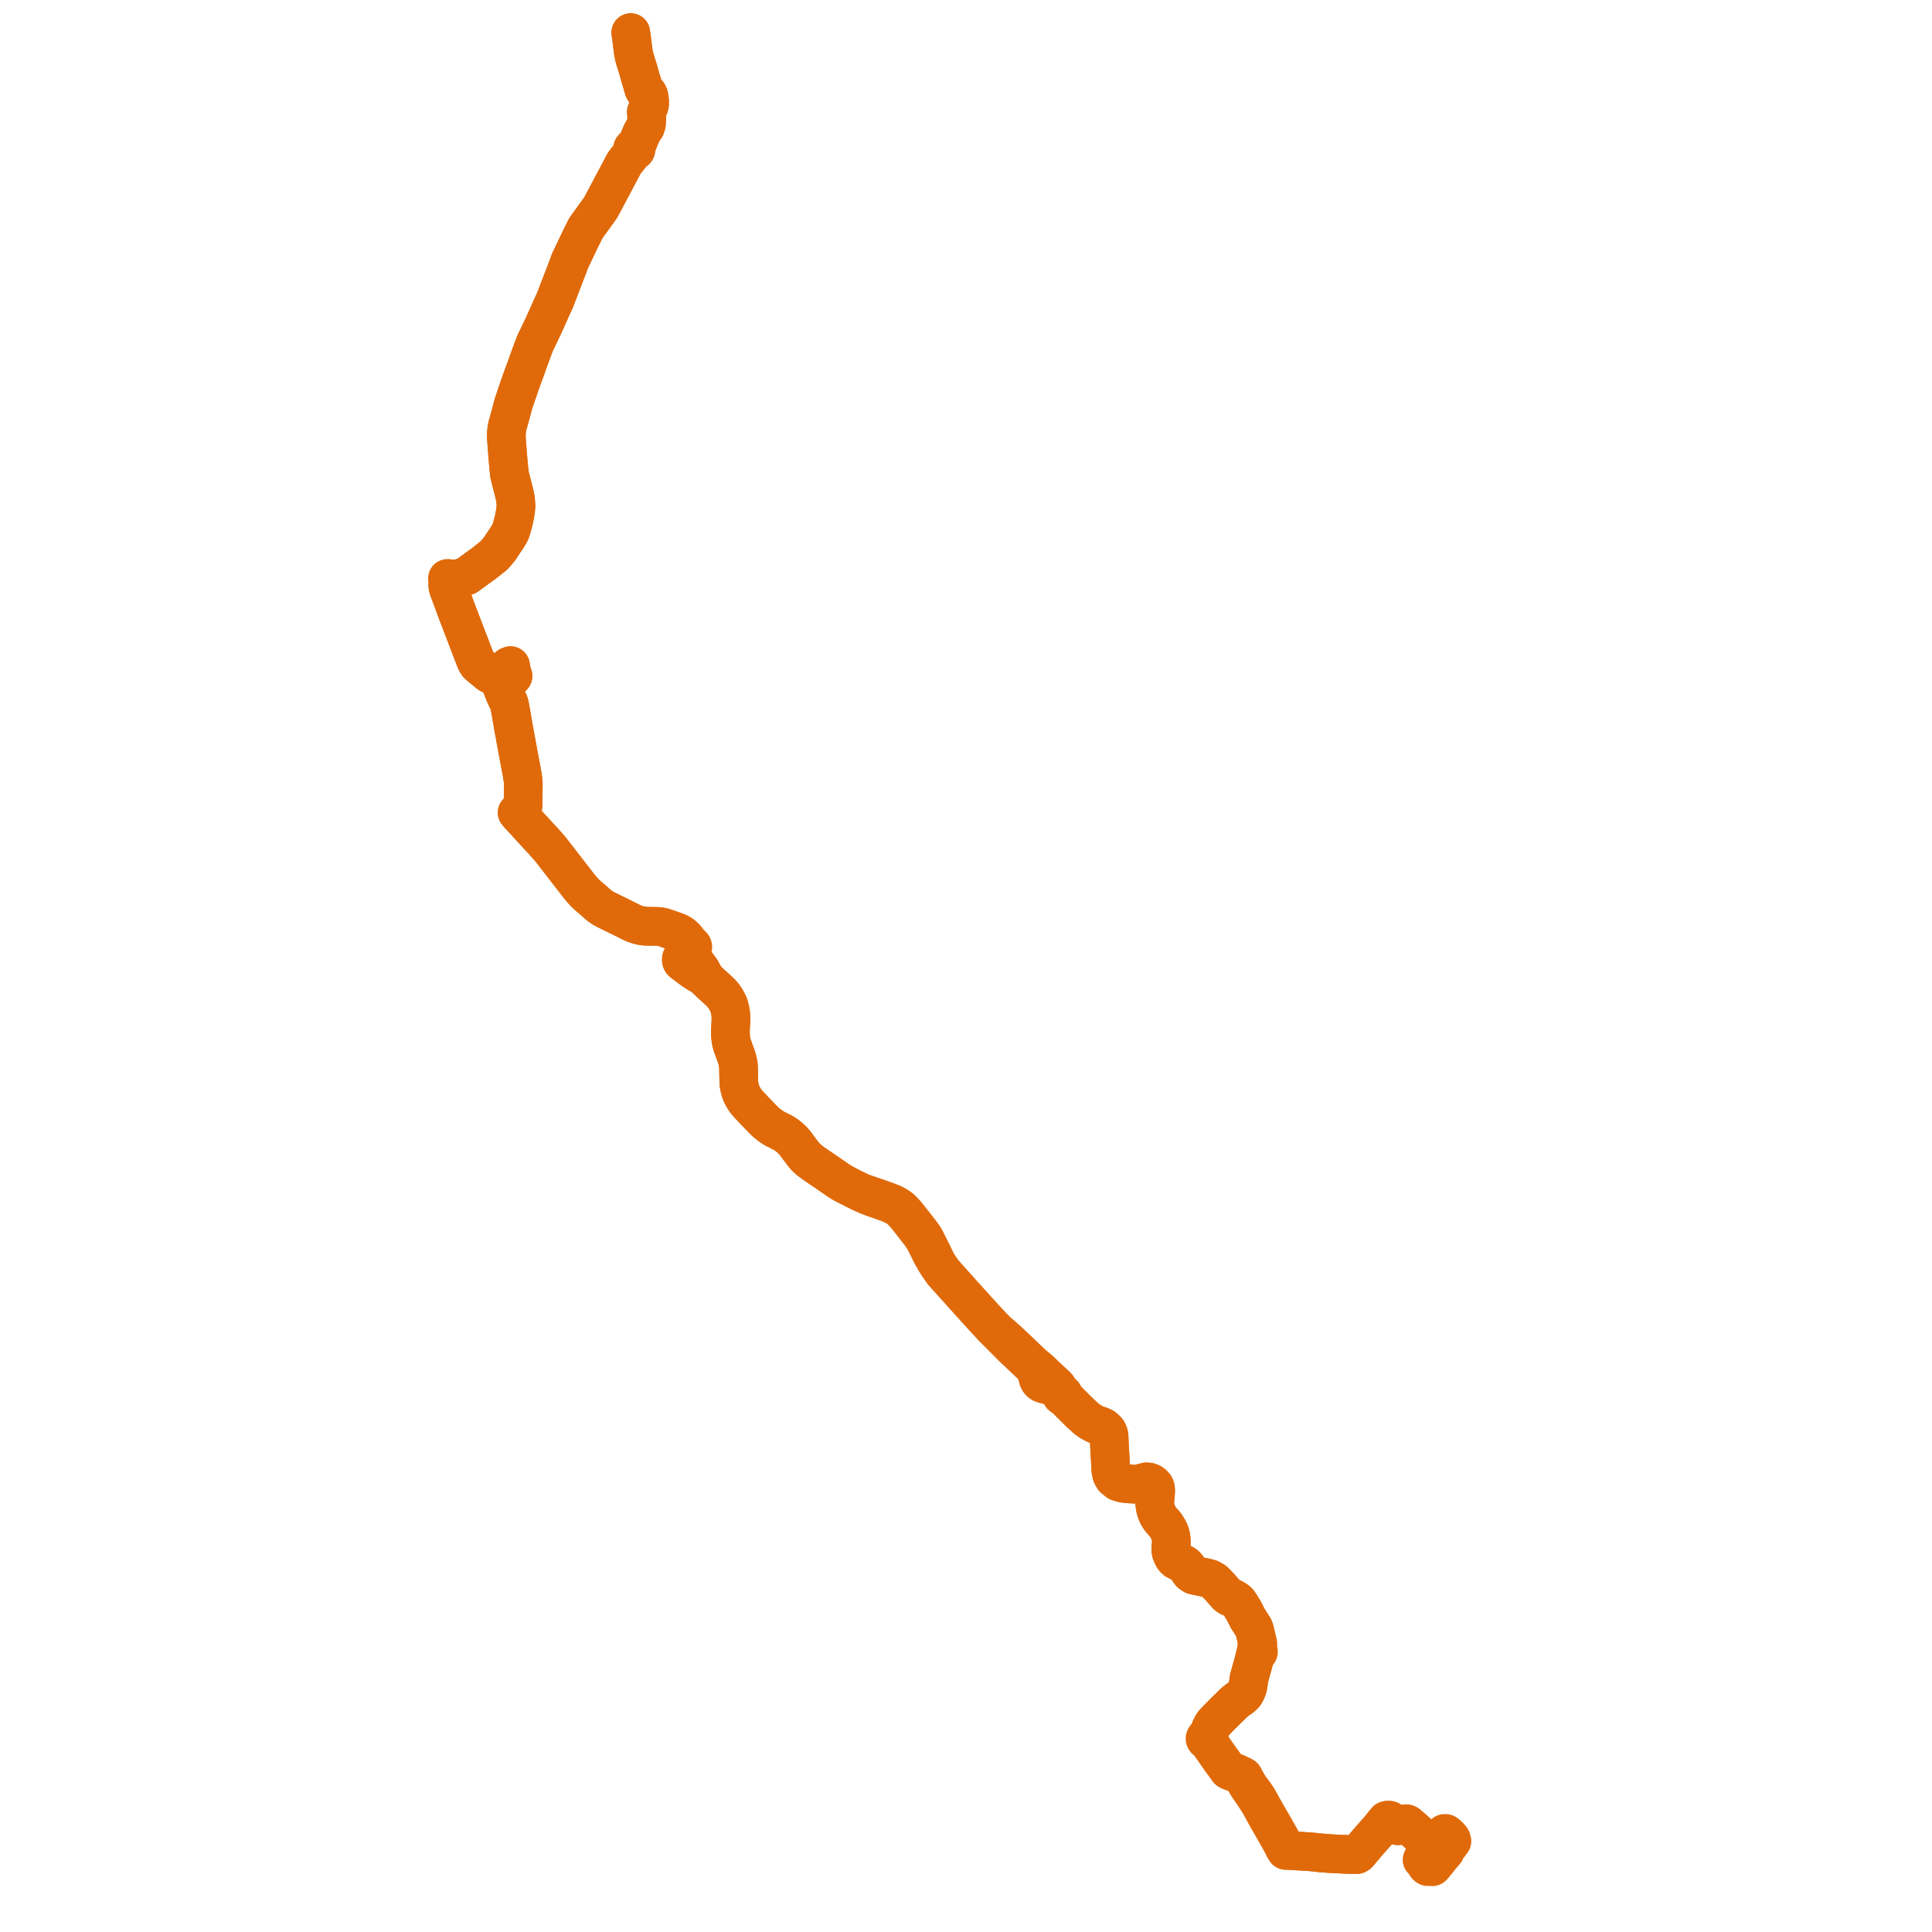     
<svg width="1184.474" height="1184.474" version="1.1"
     xmlns="http://www.w3.org/2000/svg">

  <title>Plan de ligne</title>
  <desc>Du 2022-08-29 au 9999-01-01</desc>

<path d='M 386.709 20 L 386.83 20.808 L 386.957 21.657 L 387.271 23.872 L 387.857 28.673 L 388.318 32.129 L 388.555 33.365 L 388.85 34.805 L 389.314 36.447 L 391.485 43.449 L 392.779 48.209 L 393.508 50.434 L 394.035 52.33 L 394.661 54.585 L 395.191 55.568 L 395.679 55.842 L 396.128 56.146 L 397.104 57.281 L 397.491 57.993 L 397.79 58.7 L 398.037 60.135 L 398.24 61.692 L 398.246 61.962 L 398.244 62.248 L 398.229 64.024 L 397.74 65.687 L 396.865 67.328 L 396.264 68.703 L 396.432 70.405 L 396.503 72.706 L 396.412 74.051 L 396.365 74.742 L 396.363 75.155 L 396.362 75.443 L 396.297 76.095 L 396.214 76.291 L 396.015 76.834 L 395.668 78.07 L 395.039 78.966 L 394.574 79.626 L 394.13 80.257 L 393.705 81.006 L 392.344 84.013 L 390.851 87.862 L 390.44 88.923 L 389.289 90.023 L 388.991 90.308 L 388.657 90.314 L 388.339 90.414 L 388.062 90.601 L 387.881 90.81 L 387.756 91.056 L 387.684 91.432 L 387.74 91.809 L 387.915 92.149 L 387.215 94.269 L 382.801 99.892 L 377.47 109.944 L 368.599 126.675 L 367.7 128.06 L 359.217 139.82 L 359.128 140.026 L 356.409 145.373 L 349.355 160.177 L 348.561 162.441 L 344.238 173.694 L 340.211 184.174 L 338.565 187.693 L 337.064 191.067 L 335.766 193.985 L 333.168 199.777 L 332.389 201.375 L 327.894 210.783 L 327.802 211.033 L 323.655 222.244 L 322.64 225.222 L 320.439 231.127 L 318.873 235.487 L 314.83 247.367 L 313.46 252.583 L 312.568 255.782 L 311.434 259.851 L 310.875 261.853 L 310.493 264.992 L 310.434 268.112 L 310.432 268.267 L 310.965 275.429 L 311.023 276.219 L 311.665 284.159 L 312.331 290.906 L 315.292 302.372 L 316.042 305.969 L 316.352 309.989 L 316.093 313.247 L 315.143 318.286 L 314.901 319.371 L 313.25 325.276 L 312.473 326.954 L 311.34 328.872 L 306.22 336.591 L 304.342 338.835 L 302.632 340.708 L 297.084 345.117 L 296.97 345.208 L 286.167 353.031 L 283.987 353.844 L 281.834 354.551 L 279.189 354.99 L 275.618 354.777 L 274.305 354.607 L 274.656 356.862 L 274.523 358.877 L 274.678 359.82 L 274.785 360.467 L 275.121 361.498 L 277.16 366.839 L 278.464 370.422 L 278.744 371.191 L 279.665 373.721 L 281.819 379.344 L 285.009 387.67 L 285.383 388.645 L 285.852 389.871 L 288.054 395.618 L 288.78 397.513 L 289.102 398.355 L 290.654 402.408 L 291.813 405.347 L 292.366 406.414 L 293.122 407.454 L 294.704 408.771 L 295.2 409.184 L 295.696 409.596 L 296.072 409.907 L 297.909 411.423 L 299.611 412.829 L 300.207 413.255 L 301.454 413.808 L 302.775 413.989 L 304.121 414.335 L 304.235 414.195 L 305.521 413.145 L 306.65 412.336 L 307.949 411.81 L 309.395 411.224 L 310.896 409.565 L 311.275 409.113 L 311.654 408.78 L 312.181 408.371 L 312.99 408.089 L 313.03 408.322 L 313.542 411.35 L 313.655 412.062 L 313.814 413.051 L 313.873 413.42 L 313.816 413.746 L 313.797 413.896 L 313.658 413.992 L 313.559 414.126 L 313.509 414.285 L 313.513 414.452 L 313.572 414.609 L 313.678 414.738 L 313.82 414.826 L 313.983 414.862 L 314.15 414.844 L 314.301 414.773 L 314.42 414.656 L 314.496 414.507 L 314.519 414.352 L 314.494 414.198 L 314.422 414.057 L 314.311 413.947 L 314.171 413.875 L 313.873 413.42 L 313.814 413.051 L 313.655 412.062 L 313.542 411.35 L 313.223 409.462 L 313.03 408.322 L 312.99 408.089 L 312.181 408.371 L 311.654 408.78 L 311.275 409.113 L 310.896 409.565 L 309.395 411.224 L 308.412 411.622 L 306.65 412.336 L 305.521 413.145 L 304.235 414.195 L 304.121 414.335 L 305.143 414.933 L 305.564 415.34 L 306.177 416.952 L 307.312 419.974 L 307.866 421.415 L 308.306 422.532 L 308.436 422.862 L 308.58 423.277 L 309.328 425.114 L 309.629 425.855 L 309.922 426.479 L 312.025 430.953 L 312.425 432.39 L 313.524 438.491 L 313.71 439.523 L 313.997 441.128 L 314.177 442.221 L 314.821 446.134 L 315.948 452.076 L 316.587 455.657 L 317.506 460.658 L 317.655 461.469 L 317.833 462.438 L 318.715 467.131 L 319.945 473.546 L 320.343 476.149 L 320.742 478.757 L 320.79 480.077 L 320.821 480.907 L 320.777 485.627 L 320.726 491.27 L 320.704 493.44 L 320.636 494.106 L 320.542 494.513 L 320.351 495.049 L 320.142 495.452 L 319.67 495.976 L 318.803 496.762 L 317.498 497.908 L 317.049 498.176 L 317.548 498.759 L 319.019 500.392 L 321.223 502.762 L 323.99 505.79 L 324.952 506.844 L 327.539 509.667 L 330.058 512.413 L 332.541 515.085 L 334.099 516.813 L 335.642 518.519 L 337.199 520.344 L 338.829 522.386 L 341.42 525.72 L 343.952 528.974 L 348.955 535.462 L 353.812 541.733 L 355.11 543.406 L 356.446 545.013 L 357.431 546.145 L 358.457 547.238 L 359.764 548.489 L 361.018 549.617 L 363.159 551.421 L 366.086 554.048 L 367.15 554.952 L 368.206 555.761 L 369.575 556.65 L 370.76 557.333 L 372.055 558.006 L 374.422 559.159 L 380.155 561.968 L 384.49 564.141 L 387.097 565.437 L 388.498 566.081 L 389.604 566.517 L 390.827 566.927 L 392.077 567.285 L 393.208 567.511 L 394.283 567.686 L 395.402 567.803 L 396.69 567.876 L 401.747 567.937 L 403.519 567.997 L 404.653 568.127 L 405.637 568.289 L 406.574 568.514 L 407.742 568.865 L 413.485 570.893 L 415.259 571.544 L 416.233 571.986 L 417.131 572.495 L 417.955 573.033 L 418.689 573.572 L 419.408 574.209 L 420.184 575.002 L 420.696 575.593 L 421.197 576.275 L 421.864 577.307 L 422.153 579.128 L 422.239 579.636 L 422.035 579.9 L 421.895 580.203 L 421.826 580.548 L 421.84 580.899 L 421.938 581.236 L 421.747 582.056 L 421.389 582.924 L 419.82 584.784 L 419.576 585.067 L 418.873 585.884 L 418.666 586.124 L 418.165 586.782 L 417.873 587.224 L 417.73 587.575 L 417.656 587.942 L 417.641 588.309 L 417.677 588.71 L 417.761 589.175 L 417.936 589.504 L 418.232 589.836 L 418.652 590.195 L 424.279 594.403 L 425.945 595.569 L 427.569 596.617 L 429.515 597.721 L 430.183 598.145 L 432.502 599.784 L 436.009 603.215 L 440.495 607.266 L 441.343 608.074 L 441.927 608.678 L 442.747 609.545 L 443.796 610.847 L 444.642 612.091 L 445.478 613.494 L 445.95 614.372 L 446.376 615.254 L 446.675 615.958 L 446.941 616.656 L 447.538 618.991 L 447.807 620.442 L 447.989 621.582 L 448.097 623.07 L 448.146 624.508 L 448.048 627.076 L 447.811 631.963 L 447.833 634.527 L 448.056 637.126 L 448.393 638.919 L 448.946 640.937 L 451.033 646.649 L 451.876 649.185 L 452.309 650.95 L 452.579 652.452 L 452.732 653.673 L 452.945 663.587 L 453.159 665.445 L 453.463 666.946 L 453.694 667.845 L 453.96 668.704 L 454.245 669.571 L 454.675 670.653 L 455.308 671.948 L 455.952 673.08 L 456.798 674.412 L 457.551 675.456 L 458.306 676.383 L 459.126 677.286 L 466.808 685.315 L 469.035 687.544 L 470.46 688.815 L 471.635 689.721 L 472.801 690.556 L 474.391 691.608 L 475.679 692.304 L 477.371 693.136 L 479.565 694.274 L 480.703 694.91 L 481.595 695.49 L 482.538 696.146 L 483.496 696.895 L 484.472 697.715 L 485.862 699.051 L 486.716 699.98 L 487.565 700.974 L 492.024 706.982 L 493.011 708.213 L 493.927 709.228 L 494.952 710.233 L 495.881 711.071 L 496.344 711.461 L 499.058 713.464 L 508.079 719.609 L 513.901 723.641 L 515.297 724.574 L 516.914 725.518 L 520.074 727.156 L 527.278 730.787 L 531.397 732.76 L 535.582 734.356 L 539.676 735.781 L 543.52 737.141 L 544.927 737.666 L 546.282 738.228 L 547.66 738.857 L 548.91 739.516 L 550.411 740.421 L 551.373 741.119 L 552.389 741.999 L 553.964 743.606 L 555.67 745.517 L 563.416 755.409 L 565.544 758.335 L 566.446 759.815 L 567.274 761.302 L 568.616 763.988 L 571.216 769.194 L 573.35 772.965 L 574.677 774.921 L 578.152 779.979 L 587.702 790.623 L 589.931 793.135 L 603.443 808.033 L 608.114 813.093 L 611.104 816.139 L 613.949 819.083 L 617.588 822.77 L 619.395 824.6 L 620.865 826.051 L 622.775 827.82 L 631.076 835.701 L 633.42 837.925 L 634.664 839.771 L 635.035 840.521 L 635.387 841.413 L 635.686 842.47 L 635.994 843.661 L 636.413 845.235 L 636.603 845.777 L 636.959 846.441 L 637.334 846.951 L 637.806 847.47 L 638.307 847.85 L 638.779 848.112 L 639.306 848.361 L 639.924 848.547 L 641.027 848.845 L 642.034 849.036 L 643.06 849.231 L 644.034 849.416 L 644.994 849.611 L 645.749 849.879 L 646.252 850.173 L 646.671 850.488 L 647.205 850.972 L 649.91 854.139 L 650.379 854.811 L 650.642 855.168 L 650.658 855.397 L 650.744 855.609 L 650.89 855.784 L 651.085 855.905 L 651.307 855.961 L 651.535 855.945 L 652.521 856.606 L 657.9 861.968 L 662.021 866.076 L 665.776 869.543 L 668.462 871.519 L 671.152 872.963 L 672.713 873.631 L 675.031 874.371 L 676.511 875.116 L 677.995 876.353 L 678.781 877.231 L 679.102 877.786 L 679.632 878.997 L 679.933 880.294 L 680.109 884.281 L 680.183 885.959 L 681.079 901.697 L 681.712 904.388 L 682.716 906.175 L 685.494 908.448 L 688.747 909.399 L 690.476 909.572 L 690.792 909.604 L 692.242 909.749 L 696.855 909.984 L 698.307 909.698 L 700.628 909.081 L 701.407 908.874 L 702.755 908.529 L 704.102 908.574 L 705.57 909.039 L 706.88 909.96 L 707.906 911.108 L 708.311 912.165 L 708.476 913.237 L 708.513 914.204 L 708.4 915.853 L 708.026 920.021 L 707.952 921.79 L 708.198 923.829 L 708.546 925.426 L 708.801 926.224 L 709.112 927.046 L 709.771 928.695 L 710.926 930.595 L 711.109 930.897 L 712.085 932.121 L 714.428 934.721 L 716.353 937.811 L 717.132 939.595 L 717.675 941.323 L 718.066 943.744 L 718.12 946.597 L 717.813 948.75 L 717.744 949.436 L 717.783 950.039 L 717.804 950.21 L 717.838 950.479 L 717.88 950.819 L 718.15 952.116 L 719.318 954.658 L 720.119 955.73 L 721.145 956.569 L 724.964 958.534 L 726.229 959.216 L 726.671 959.539 L 727.39 960.244 L 727.974 961.038 L 728.184 961.431 L 728.318 961.683 L 728.842 962.817 L 729.211 963.518 L 730.097 964.548 L 731.239 965.313 L 731.848 965.682 L 735.058 966.376 L 738.418 967.067 L 740.259 967.5 L 741.482 967.788 L 742.737 968.652 L 743.454 969.082 L 744.172 969.51 L 745.052 970.035 L 745.379 970.363 L 746.124 971.111 L 746.478 971.477 L 746.993 972.038 L 747.133 972.188 L 747.39 972.462 L 750.273 975.686 L 750.993 976.511 L 751.388 976.965 L 751.897 977.602 L 752.714 978.284 L 753.262 978.66 L 753.704 978.963 L 754.831 979.426 L 755.644 979.759 L 756.748 980.413 L 757.941 981.119 L 758.133 981.254 L 759.05 982.034 L 759.382 982.442 L 760.323 983.864 L 760.531 984.178 L 762.845 988.01 L 763.555 989.432 L 764.432 991.189 L 765.053 992.374 L 765.982 993.77 L 767.039 995.449 L 768.558 997.826 L 768.861 998.578 L 769.075 999.108 L 770.34 1004.352 L 770.743 1006.021 L 770.556 1008.903 L 770.421 1010.01 L 770.581 1011.147 L 770.557 1011.428 L 770.435 1011.909 L 770.277 1012.032 L 770.158 1012.194 L 770.086 1012.381 L 770.066 1012.581 L 770.096 1012.762 L 770.169 1012.93 L 770.281 1013.074 L 770.074 1013.395 L 769.895 1013.671 L 769.307 1015.933 L 768.905 1017.48 L 768.788 1017.931 L 768.388 1019.467 L 768.173 1020.317 L 768.107 1020.543 L 768.017 1020.866 L 766.989 1024.547 L 766.386 1026.7 L 766.067 1027.841 L 766.004 1028.069 L 765.971 1028.187 L 765.847 1028.631 L 765.663 1029.548 L 765.508 1030.776 L 765.429 1031.454 L 765.413 1031.65 L 765.138 1033.199 L 764.964 1034.313 L 764.387 1036.031 L 763.758 1037.381 L 763.077 1038.566 L 761.539 1040.147 L 758.12 1042.594 L 757.464 1043.14 L 756.61 1043.853 L 756.359 1044.104 L 756.237 1044.225 L 756.061 1044.4 L 755.276 1045.184 L 754.757 1045.686 L 753.778 1046.657 L 752.555 1047.786 L 748.689 1051.662 L 746.742 1053.62 L 746.378 1054.004 L 744.913 1055.549 L 744.469 1056.048 L 744.039 1056.567 L 743.623 1057.146 L 743.274 1057.745 L 742.613 1058.961 L 742.05 1060.204 L 741.877 1060.811 L 741.149 1062.635 L 740.488 1064.291 L 740.259 1064.967 L 739.966 1064.874 L 739.658 1064.872 L 739.363 1064.96 L 739.108 1065.132 L 738.933 1065.34 L 738.82 1065.587 L 738.774 1065.855 L 738.816 1066.185 L 738.96 1066.485 L 739.166 1066.704 L 739.426 1066.854 L 739.718 1066.922 L 740.018 1066.903 L 740.3 1066.798 L 740.688 1067.402 L 741.464 1068.61 L 742.315 1069.936 L 742.965 1070.946 L 745.284 1074.249 L 748.293 1078.526 L 749.086 1079.616 L 750.862 1082.06 L 752.084 1083.741 L 753.039 1085.093 L 754.019 1085.684 L 757.464 1086.9 L 758.26 1087.18 L 758.688 1087.424 L 758.866 1087.525 L 759.121 1087.671 L 760.099 1088.213 L 760.609 1088.583 L 761.789 1089.364 L 761.928 1089.519 L 762.153 1089.934 L 762.22 1090.067 L 762.348 1090.325 L 762.596 1090.822 L 763.07 1091.72 L 764.246 1093.646 L 764.813 1094.576 L 764.967 1094.827 L 765.028 1094.927 L 765.553 1095.787 L 766.426 1097.028 L 767.375 1098.377 L 767.842 1099.062 L 769.202 1101.056 L 771.206 1104.199 L 772.714 1106.6 L 773.47 1108.016 L 774.518 1109.977 L 777.142 1114.737 L 777.21 1114.862 L 777.326 1115.072 L 777.834 1115.935 L 778.589 1117.219 L 779.435 1118.657 L 780.659 1120.878 L 780.845 1121.216 L 782.335 1123.708 L 783.347 1125.55 L 783.816 1126.405 L 785.721 1129.754 L 786.14 1130.472 L 786.822 1131.885 L 787.023 1132.472 L 787.433 1133.021 L 787.611 1133.339 L 788.306 1134.432 L 789.79 1134.433 L 789.929 1134.455 L 792.877 1134.647 L 797.566 1134.953 L 797.84 1134.969 L 798.701 1135.014 L 799.085 1135.042 L 800.235 1135.109 L 800.364 1135.123 L 801.102 1135.159 L 801.672 1135.193 L 801.862 1135.204 L 802.019 1135.214 L 802.722 1135.255 L 804.136 1135.376 L 804.593 1135.415 L 805.115 1135.468 L 805.903 1135.539 L 806.357 1135.605 L 806.534 1135.62 L 808.06 1135.794 L 810.178 1135.996 L 811.462 1136.086 L 816.273 1136.453 L 816.743 1136.479 L 817.047 1136.495 L 817.414 1136.512 L 817.954 1136.536 L 821.944 1136.715 L 823.22 1136.799 L 824.998 1136.853 L 826.788 1136.906 L 828.461 1136.957 L 830.764 1137.023 L 831.05 1137.031 L 831.491 1137.044 L 831.804 1137.012 L 832.606 1136.534 L 832.948 1136.211 L 833.615 1135.406 L 834.605 1134.209 L 835.634 1132.94 L 835.918 1132.609 L 836.313 1132.148 L 836.919 1131.443 L 838.651 1129.424 L 839.591 1128.357 L 844.302 1123.023 L 844.411 1122.899 L 844.942 1122.299 L 845.559 1121.602 L 845.864 1121.23 L 846.209 1120.797 L 846.499 1120.437 L 847.859 1118.744 L 848.684 1117.735 L 848.949 1117.411 L 850.005 1116.105 L 850.565 1115.952 L 851.055 1115.89 L 851.238 1115.881 L 851.809 1115.96 L 852.155 1116.059 L 852.515 1116.369 L 854.129 1117.756 L 854.47 1118.05 L 854.986 1118.471 L 855.417 1118.823 L 855.954 1119.102 L 857.067 1119.362 L 857.807 1119.283 L 858.841 1119.005 L 859.393 1118.834 L 861.452 1118.187 L 861.933 1118.108 L 862.406 1118.168 L 862.863 1118.364 L 863.422 1118.821 L 863.912 1119.234 L 865.338 1120.462 L 866.573 1121.527 L 868.731 1123.478 L 869.539 1124.181 L 870.645 1125.096 L 872.818 1127.013 L 873.302 1127.411 L 873.694 1127.734 L 874.122 1128.11 L 875.354 1129.224 L 875.84 1129.656 L 877.681 1131.203 L 878.132 1131.582 L 878.505 1131.898 L 879.369 1130.905 L 880.123 1130.04 L 881.555 1128.487 L 883.647 1126.167 L 885.24 1124.402 L 885.385 1124.248 L 885.546 1124.039 L 886.344 1124.03 L 887.824 1125.195 L 888.815 1126.264 L 889.358 1126.85 L 889.506 1127.043 L 889.852 1127.605 L 889.962 1128.129 L 890.03 1128.361 L 890.169 1128.842 L 889.547 1129.531 L 888.864 1130.672 L 888.048 1131.619 L 887.6 1132.139 L 886.112 1133.793 L 886.07 1135.028 L 885.148 1136.063 L 884.153 1137.238 L 883.959 1137.467 L 883.64 1137.843 L 883.347 1138.189 L 883.033 1138.56 L 882.732 1138.915 L 882.466 1139.229 L 882.139 1139.615 L 881.934 1139.878 L 881.855 1139.98 L 880.536 1140.139' fill='transparent' stroke='#e06a0a' stroke-linecap='round' stroke-linejoin='round' stroke-width='23.689'/><path d='M 880.536 1140.139 L 881.855 1139.98 L 881.59 1140.319 L 881.313 1140.675 L 880.967 1141.12 L 880.722 1141.434 L 880.45 1141.783 L 880.19 1142.117 L 879.911 1142.476 L 879.25 1143.324 L 878.637 1143.926 L 878.191 1144.474 L 876.409 1144.351 L 876.295 1144.333 L 875.31 1144.406 L 874.927 1144.09 L 874.49 1143.751 L 873.846 1142.469 L 873.617 1142.012 L 872.129 1140.507 L 872.062 1140.441 L 871.981 1140.357 L 871.826 1140.201 L 872.129 1139.555 L 872.456 1138.861 L 873.7 1137.418 L 874.142 1136.905 L 874.889 1136.048 L 875.459 1135.393 L 876.486 1134.214 L 876.862 1133.783 L 877.655 1132.873 L 877.982 1132.497 L 878.505 1131.898 L 878.132 1131.582 L 875.84 1129.656 L 875.354 1129.224 L 874.122 1128.11 L 873.694 1127.734 L 872.818 1127.013 L 870.645 1125.096 L 869.539 1124.181 L 868.731 1123.478 L 867.527 1122.389 L 866.573 1121.527 L 863.912 1119.234 L 863.422 1118.821 L 862.863 1118.364 L 862.406 1118.168 L 861.933 1118.108 L 861.452 1118.187 L 859.393 1118.834 L 858.841 1119.005 L 857.807 1119.283 L 857.067 1119.362 L 855.954 1119.102 L 855.417 1118.823 L 854.47 1118.05 L 854.129 1117.756 L 853.708 1117.394 L 852.515 1116.369 L 852.155 1116.059 L 851.809 1115.96 L 851.238 1115.881 L 851.055 1115.89 L 850.565 1115.952 L 850.005 1116.105 L 848.949 1117.411 L 848.334 1118.162 L 847.859 1118.744 L 846.499 1120.437 L 846.209 1120.797 L 845.864 1121.23 L 845.559 1121.602 L 844.411 1122.899 L 844.302 1123.023 L 839.591 1128.357 L 838.651 1129.424 L 837.593 1130.656 L 836.919 1131.443 L 835.918 1132.609 L 835.634 1132.94 L 834.605 1134.209 L 833.615 1135.406 L 832.948 1136.211 L 832.606 1136.534 L 831.804 1137.012 L 831.491 1137.044 L 831.05 1137.031 L 830.764 1137.023 L 828.461 1136.957 L 826.788 1136.906 L 824.998 1136.853 L 823.22 1136.799 L 822.734 1136.767 L 821.944 1136.715 L 817.954 1136.536 L 817.414 1136.512 L 817.047 1136.495 L 816.743 1136.479 L 816.273 1136.453 L 811.462 1136.086 L 810.178 1135.996 L 808.06 1135.794 L 806.534 1135.62 L 806.357 1135.605 L 805.903 1135.539 L 805.115 1135.468 L 804.593 1135.415 L 802.722 1135.255 L 802.403 1135.236 L 802.019 1135.214 L 801.862 1135.204 L 801.672 1135.193 L 801.102 1135.159 L 800.364 1135.123 L 800.235 1135.109 L 799.085 1135.042 L 798.701 1135.014 L 797.84 1134.969 L 797.566 1134.953 L 791.806 1134.578 L 789.929 1134.455 L 789.79 1134.433 L 788.306 1134.432 L 788.414 1133.584 L 788.278 1133.237 L 788.223 1133.109 L 787.293 1131.397 L 786.895 1130.645 L 786.551 1129.996 L 786.243 1129.467 L 785.901 1128.839 L 785.512 1128.128 L 784.728 1126.639 L 784.424 1126.101 L 784.061 1125.459 L 781.94 1121.709 L 781.307 1120.559 L 778.396 1115.581 L 778.314 1115.44 L 778.06 1115.031 L 777.918 1114.734 L 777.742 1114.426 L 775.319 1110.187 L 775.05 1109.717 L 773.907 1107.667 L 771.787 1103.87 L 770.279 1101.381 L 769.801 1100.725 L 768.847 1099.277 L 767.864 1097.99 L 766.915 1096.746 L 766.589 1096.319 L 766.001 1095.549 L 765.468 1094.633 L 763.745 1091.671 L 763.614 1091.448 L 763.214 1090.687 L 762.717 1089.663 L 762.417 1089.202 L 761.924 1088.864 L 760.612 1088.407 L 760.099 1088.213 L 759.121 1087.671 L 758.866 1087.525 L 758.688 1087.424 L 758.26 1087.18 L 755.023 1086.038 L 754.019 1085.684 L 753.039 1085.093 L 752.084 1083.741 L 749.086 1079.616 L 748.293 1078.526 L 746.522 1076.008 L 745.284 1074.249 L 742.965 1070.946 L 742.315 1069.936 L 741.146 1068.115 L 740.688 1067.402 L 740.3 1066.798 L 740.553 1066.602 L 740.734 1066.338 L 740.825 1066.031 L 740.818 1065.711 L 740.713 1065.408 L 740.521 1065.152 L 740.259 1064.967 L 740.488 1064.291 L 741.149 1062.635 L 741.877 1060.811 L 742.05 1060.204 L 742.613 1058.961 L 743.274 1057.745 L 743.623 1057.146 L 744.039 1056.567 L 744.469 1056.048 L 744.913 1055.549 L 746.742 1053.62 L 747.881 1052.475 L 748.689 1051.662 L 752.555 1047.786 L 753.778 1046.657 L 754.757 1045.686 L 755.276 1045.184 L 756.061 1044.4 L 756.237 1044.225 L 756.359 1044.104 L 756.61 1043.853 L 757.464 1043.14 L 758.12 1042.594 L 761.539 1040.147 L 763.077 1038.566 L 763.758 1037.381 L 764.387 1036.031 L 764.644 1035.264 L 764.964 1034.313 L 765.138 1033.199 L 765.413 1031.65 L 765.429 1031.454 L 765.508 1030.776 L 765.663 1029.548 L 765.847 1028.631 L 765.971 1028.187 L 766.004 1028.069 L 766.067 1027.841 L 766.386 1026.7 L 766.989 1024.547 L 768.107 1020.543 L 768.173 1020.317 L 768.388 1019.467 L 768.788 1017.931 L 768.905 1017.48 L 769.307 1015.933 L 769.702 1014.414 L 769.895 1013.671 L 770.074 1013.395 L 770.281 1013.074 L 770.461 1013.208 L 770.672 1013.281 L 770.895 1013.288 L 771.11 1013.229 L 771.298 1013.108 L 771.441 1012.936 L 771.532 1012.708 L 771.543 1012.462 L 771.473 1012.227 L 771.321 1011.392 L 771.275 1011.138 L 771.183 1010.413 L 771.063 1009.577 L 771.061 1008.951 L 771.21 1008.13 L 771.124 1007.58 L 770.743 1006.021 L 769.075 999.108 L 768.861 998.578 L 768.558 997.826 L 767.039 995.449 L 765.982 993.77 L 765.053 992.374 L 764.432 991.189 L 763.555 989.432 L 762.845 988.01 L 760.531 984.178 L 760.323 983.864 L 759.382 982.442 L 759.05 982.034 L 758.133 981.254 L 757.941 981.119 L 756.748 980.413 L 755.644 979.759 L 754.831 979.426 L 753.704 978.963 L 752.714 978.284 L 751.897 977.602 L 751.388 976.965 L 750.993 976.511 L 750.273 975.686 L 747.39 972.462 L 747.133 972.188 L 746.993 972.038 L 746.478 971.477 L 746.124 971.111 L 745.379 970.363 L 745.052 970.035 L 744.636 969.617 L 744.14 969.151 L 743.071 968.464 L 741.482 967.788 L 738.418 967.067 L 735.058 966.376 L 731.848 965.682 L 731.239 965.313 L 730.097 964.548 L 729.211 963.518 L 728.842 962.817 L 728.318 961.683 L 728.184 961.431 L 727.974 961.038 L 727.39 960.244 L 726.671 959.539 L 726.229 959.216 L 724.964 958.534 L 721.145 956.569 L 720.119 955.73 L 719.318 954.658 L 718.15 952.116 L 717.88 950.819 L 717.838 950.479 L 717.804 950.21 L 717.783 950.039 L 717.744 949.436 L 717.813 948.75 L 717.948 947.803 L 718.12 946.597 L 718.066 943.744 L 717.675 941.323 L 717.132 939.595 L 716.353 937.811 L 714.428 934.721 L 712.085 932.121 L 711.109 930.897 L 710.926 930.595 L 709.771 928.695 L 709.112 927.046 L 708.801 926.224 L 708.546 925.426 L 708.198 923.829 L 708.074 922.804 L 707.952 921.79 L 708.026 920.021 L 708.4 915.853 L 708.513 914.204 L 708.476 913.237 L 708.311 912.165 L 707.906 911.108 L 706.88 909.96 L 705.57 909.039 L 704.102 908.574 L 702.755 908.529 L 701.407 908.874 L 700.628 909.081 L 698.307 909.698 L 696.855 909.984 L 692.242 909.749 L 690.792 909.604 L 690.476 909.572 L 688.747 909.399 L 685.494 908.448 L 682.716 906.175 L 681.712 904.388 L 681.079 901.697 L 680.754 895.998 L 680.183 885.959 L 680.109 884.281 L 679.933 880.294 L 679.632 878.997 L 679.102 877.786 L 678.781 877.231 L 677.995 876.353 L 676.511 875.116 L 675.031 874.371 L 673.391 873.847 L 672.713 873.631 L 671.152 872.963 L 668.462 871.519 L 665.776 869.543 L 662.021 866.076 L 654.881 858.958 L 652.521 856.606 L 652.102 855.789 L 652.037 855.531 L 652.089 855.366 L 652.1 855.194 L 652.07 855.024 L 651.978 854.826 L 651.832 854.665 L 651.645 854.554 L 651.434 854.503 L 651.216 854.517 L 650.924 854.234 L 650.25 853.44 L 648.712 850.941 L 648.266 850.338 L 647.802 849.761 L 647.095 849.093 L 641.256 843.682 L 637.315 839.873 L 633.393 836.676 L 625.85 829.465 L 623.8 827.506 L 622.159 825.986 L 619.155 823.119 L 614.174 818.641 L 611.104 816.139 L 608.114 813.093 L 603.443 808.033 L 599.485 803.669 L 589.931 793.135 L 587.702 790.623 L 578.152 779.979 L 574.677 774.921 L 573.882 773.134 L 571.86 768.916 L 567.778 760.803 L 566.933 759.224 L 565.924 757.653 L 564.209 755.291 L 563.456 754.332 L 556.085 744.956 L 554.518 743.194 L 552.939 741.553 L 551.703 740.505 L 550.703 739.791 L 549.464 739.03 L 548.117 738.291 L 546.641 737.606 L 545.218 737.027 L 540.17 735.211 L 536.655 733.995 L 533.776 733.01 L 527.278 730.787 L 520.074 727.156 L 516.914 725.518 L 515.297 724.574 L 513.901 723.641 L 508.079 719.609 L 499.058 713.464 L 496.344 711.461 L 495.881 711.071 L 494.952 710.233 L 493.927 709.228 L 493.011 708.213 L 492.024 706.982 L 487.565 700.974 L 486.716 699.98 L 485.862 699.051 L 484.472 697.715 L 483.496 696.895 L 482.538 696.146 L 481.595 695.49 L 480.703 694.91 L 479.565 694.274 L 477.371 693.136 L 475.679 692.304 L 474.391 691.608 L 472.801 690.556 L 471.635 689.721 L 470.46 688.815 L 469.035 687.544 L 466.808 685.315 L 459.126 677.286 L 458.306 676.383 L 457.551 675.456 L 456.798 674.412 L 455.952 673.08 L 455.308 671.948 L 454.675 670.653 L 454.245 669.571 L 453.96 668.704 L 453.694 667.845 L 453.463 666.946 L 453.159 665.445 L 452.945 663.587 L 452.732 653.673 L 452.579 652.452 L 452.309 650.95 L 451.876 649.185 L 451.033 646.649 L 449.348 642.037 L 448.946 640.937 L 448.393 638.919 L 448.056 637.126 L 447.833 634.527 L 447.811 631.963 L 448.048 627.076 L 448.146 624.508 L 448.097 623.07 L 447.989 621.582 L 447.807 620.442 L 447.538 618.991 L 446.941 616.656 L 446.675 615.958 L 446.376 615.254 L 445.95 614.372 L 445.478 613.494 L 444.642 612.091 L 443.796 610.847 L 442.747 609.545 L 441.927 608.678 L 441.343 608.074 L 440.495 607.266 L 436.009 603.215 L 435.158 602.382 L 432.502 599.784 L 431.732 598.346 L 430.868 596.723 L 430.55 596.138 L 430.098 595.24 L 429.718 594.574 L 429.259 593.952 L 428.553 592.984 L 426.986 590.915 L 425.907 589.637 L 424.853 587.626 L 424.135 585.044 L 424.086 582.328 L 424.079 581.906 L 424.33 581.705 L 424.532 581.454 L 424.674 581.166 L 424.751 580.854 L 424.758 580.531 L 424.695 580.216 L 424.499 579.82 L 424.194 579.5 L 423.808 579.285 L 423.475 579.203 L 423.132 579.201 L 422.374 578.051 L 421.864 577.307 L 421.197 576.275 L 420.696 575.593 L 420.184 575.002 L 419.408 574.209 L 418.689 573.572 L 417.955 573.033 L 417.131 572.495 L 416.233 571.986 L 415.259 571.544 L 413.485 570.893 L 407.742 568.865 L 406.574 568.514 L 405.637 568.289 L 404.653 568.127 L 403.519 567.997 L 401.747 567.937 L 396.69 567.876 L 395.402 567.803 L 394.283 567.686 L 393.208 567.511 L 392.077 567.285 L 390.827 566.927 L 389.604 566.517 L 388.498 566.081 L 387.097 565.437 L 384.49 564.141 L 380.155 561.968 L 374.422 559.159 L 372.055 558.006 L 370.76 557.333 L 369.575 556.65 L 368.206 555.761 L 367.15 554.952 L 366.086 554.048 L 363.159 551.421 L 361.018 549.617 L 359.764 548.489 L 358.457 547.238 L 357.431 546.145 L 356.446 545.013 L 355.11 543.406 L 353.812 541.733 L 348.955 535.462 L 346.889 532.781 L 343.952 528.974 L 341.42 525.72 L 338.829 522.386 L 337.199 520.344 L 335.642 518.519 L 334.099 516.813 L 332.541 515.085 L 330.058 512.413 L 327.539 509.667 L 324.952 506.844 L 321.223 502.762 L 319.019 500.392 L 317.548 498.759 L 317.049 498.176 L 317.498 497.908 L 318.803 496.762 L 319.67 495.976 L 320.142 495.452 L 320.351 495.049 L 320.542 494.513 L 320.636 494.106 L 320.704 493.44 L 320.726 491.27 L 320.788 484.509 L 320.821 480.907 L 320.79 480.077 L 320.742 478.757 L 320.343 476.149 L 319.945 473.546 L 318.715 467.131 L 317.833 462.438 L 317.655 461.469 L 317.506 460.658 L 316.587 455.657 L 315.948 452.076 L 314.821 446.134 L 314.637 445.019 L 313.997 441.128 L 313.71 439.523 L 313.524 438.491 L 312.425 432.39 L 312.025 430.953 L 309.922 426.479 L 309.629 425.855 L 309.328 425.114 L 308.58 423.277 L 308.436 422.862 L 307.866 421.415 L 307.312 419.974 L 306.753 418.487 L 306.177 416.952 L 305.564 415.34 L 305.143 414.933 L 304.121 414.335 L 304.235 414.195 L 305.521 413.145 L 306.65 412.336 L 309.395 411.224 L 310.896 409.565 L 311.275 409.113 L 311.654 408.78 L 312.181 408.371 L 312.99 408.089 L 313.03 408.322 L 313.542 411.35 L 313.655 412.062 L 313.814 413.051 L 313.873 413.42 L 313.816 413.746 L 313.797 413.896 L 313.658 413.992 L 313.559 414.126 L 313.509 414.285 L 313.513 414.452 L 313.572 414.609 L 313.513 414.452 L 313.572 414.609 L 313.678 414.738 L 313.82 414.826 L 313.983 414.862 L 314.15 414.844 L 314.301 414.773 L 314.42 414.656 L 314.496 414.507 L 314.519 414.352 L 314.494 414.198 L 314.422 414.057 L 314.311 413.947 L 314.171 413.875 L 313.873 413.42 L 313.814 413.051 L 313.655 412.062 L 313.542 411.35 L 313.434 410.713 L 313.03 408.322 L 312.99 408.089 L 312.181 408.371 L 311.654 408.78 L 311.275 409.113 L 310.896 409.565 L 309.395 411.224 L 306.65 412.336 L 306.455 412.476 L 305.521 413.145 L 304.235 414.195 L 304.121 414.335 L 302.775 413.989 L 301.454 413.808 L 300.207 413.255 L 299.611 412.829 L 296.072 409.907 L 295.696 409.596 L 295.2 409.184 L 294.704 408.771 L 294.157 408.316 L 293.122 407.454 L 292.366 406.414 L 291.813 405.347 L 290.654 402.408 L 289.102 398.355 L 288.78 397.513 L 288.054 395.618 L 285.852 389.871 L 285.383 388.645 L 285.009 387.67 L 281.819 379.344 L 279.665 373.721 L 278.744 371.191 L 278.464 370.422 L 277.16 366.839 L 275.121 361.498 L 274.785 360.467 L 274.523 358.877 L 274.656 356.862 L 275.483 355.069 L 275.618 354.777 L 279.189 354.99 L 281.834 354.551 L 283.987 353.844 L 286.167 353.031 L 296.97 345.208 L 297.084 345.117 L 302.632 340.708 L 304.342 338.835 L 306.22 336.591 L 311.34 328.872 L 312.473 326.954 L 313.25 325.276 L 314.901 319.371 L 315.143 318.286 L 315.911 314.209 L 316.093 313.247 L 316.352 309.989 L 316.042 305.969 L 315.292 302.372 L 312.331 290.906 L 311.665 284.159 L 311.023 276.219 L 310.965 275.429 L 310.432 268.267 L 310.434 268.112 L 310.493 264.992 L 310.875 261.853 L 311.434 259.851 L 312.568 255.782 L 313.46 252.583 L 314.83 247.367 L 318.873 235.487 L 320.439 231.127 L 322.64 225.222 L 323.655 222.244 L 327.802 211.033 L 327.894 210.783 L 328.572 209.364 L 332.389 201.375 L 333.168 199.777 L 335.766 193.985 L 338.565 187.693 L 340.211 184.174 L 344.238 173.694 L 348.561 162.441 L 349.355 160.177 L 350.679 157.4 L 356.409 145.373 L 359.128 140.026 L 359.217 139.82 L 367.7 128.06 L 368.599 126.675 L 377.879 109.174 L 382.801 99.892 L 387.215 94.269 L 388.511 92.837 L 388.719 92.607 L 389.115 92.581 L 389.479 92.425 L 389.77 92.156 L 389.952 91.804 L 390.005 91.412 L 389.922 91.025 L 389.714 90.688 L 390.44 88.923 L 392.344 84.013 L 393.705 81.006 L 394.13 80.257 L 394.574 79.626 L 395.668 78.07 L 396.015 76.834 L 396.214 76.291 L 396.297 76.095 L 396.362 75.443 L 396.363 75.155 L 396.365 74.742 L 396.412 74.051 L 396.503 72.706 L 396.476 71.838 L 396.432 70.405 L 396.264 68.703 L 396.865 67.328 L 397.74 65.687 L 398.229 64.024 L 398.244 62.248 L 398.246 61.962 L 398.24 61.692 L 398.037 60.135 L 397.79 58.7 L 397.491 57.993 L 397.104 57.281 L 396.128 56.146 L 395.679 55.842 L 395.191 55.568 L 394.661 54.585 L 394.035 52.33 L 393.508 50.434 L 392.779 48.209 L 391.485 43.449 L 389.314 36.447 L 388.85 34.805 L 388.555 33.365 L 388.318 32.129 L 387.857 28.673 L 387.34 24.435 L 387.271 23.872 L 386.957 21.657 L 386.83 20.808 L 386.709 20' fill='transparent' stroke='#e06a0a' stroke-linecap='round' stroke-linejoin='round' stroke-width='23.689'/>
</svg>
